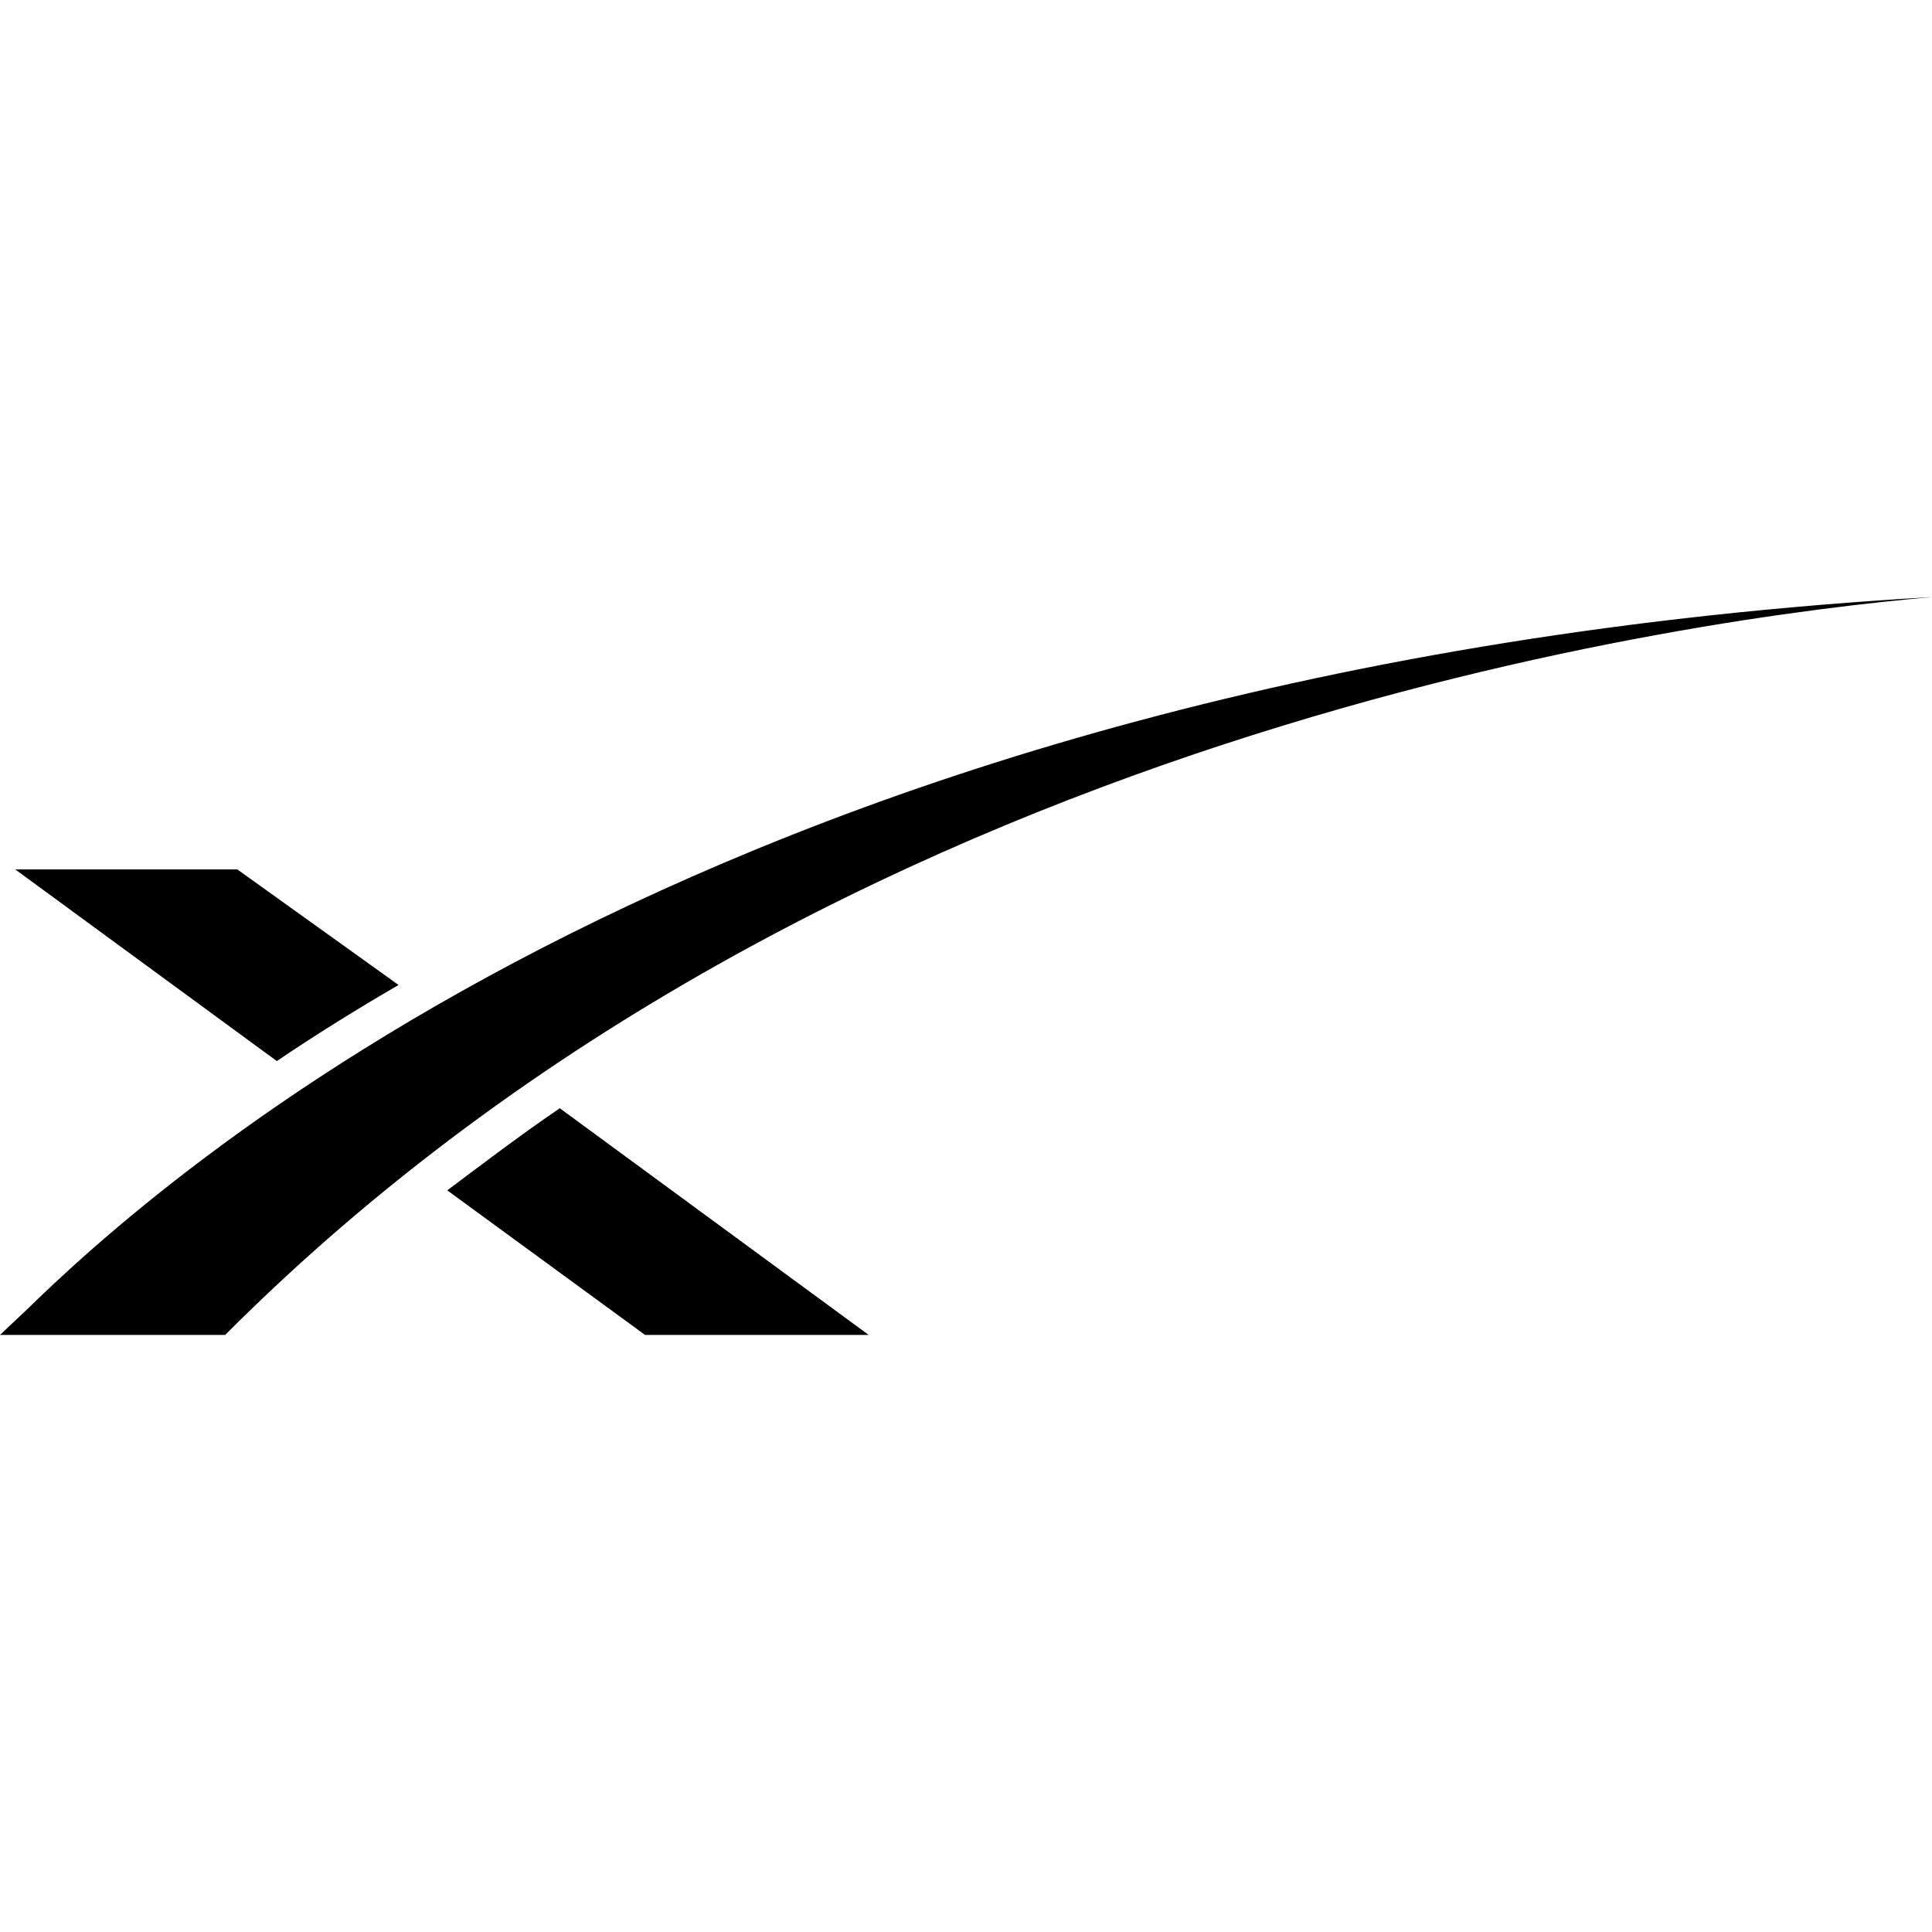 <svg xmlns="http://www.w3.org/2000/svg" width="1em" height="1em" viewBox="0 0 24 24"><path fill="currentColor" d="M24 7.417C8.882 8.287 1.89 14.75.321 16.28L0 16.583h2.797C10.356 9.005 21.222 7.663 24 7.417m-17.046 6.35c-.472.321-.945.68-1.398 1.02l2.457 1.796h2.778zM2.948 10.8H.189l3.25 2.381c.473-.321 1.02-.661 1.512-.945Z"/></svg>